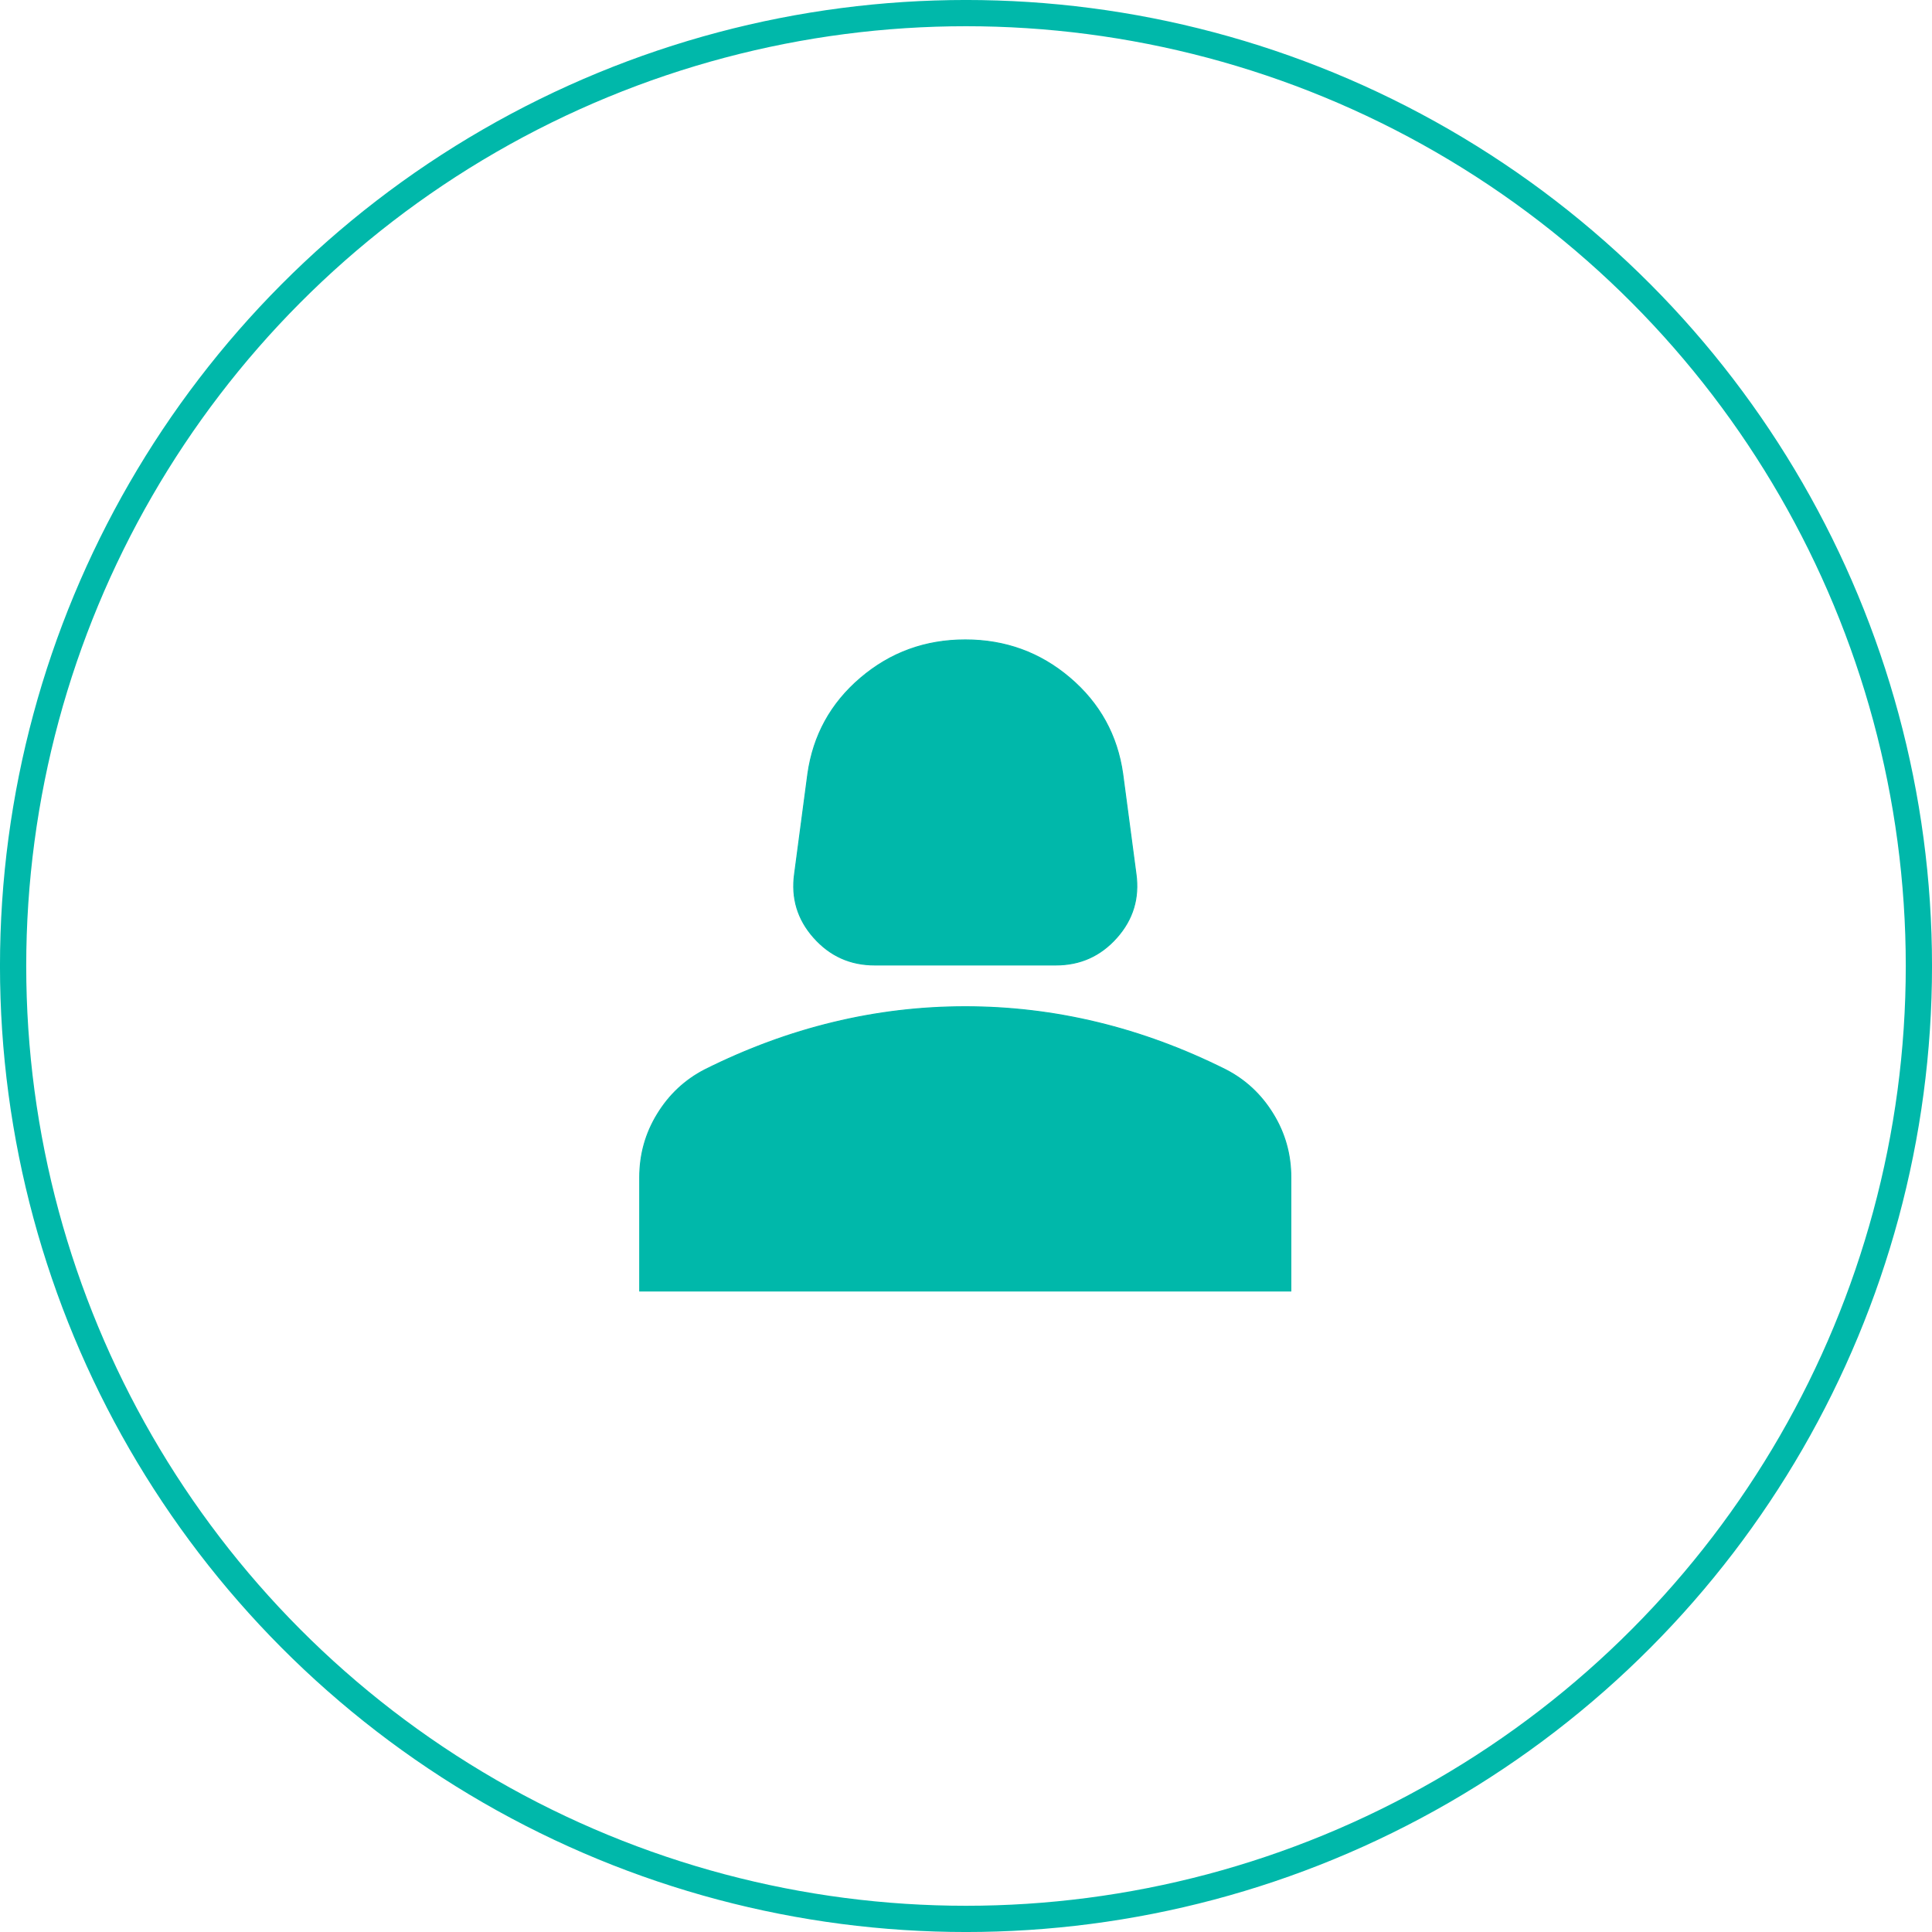 <svg width="60" height="60" viewBox="0 0 60 60" fill="none" xmlns="http://www.w3.org/2000/svg">
<mask id="mask0_5572_16748" style="mask-type:alpha" maskUnits="userSpaceOnUse" x="15" y="15" width="30" height="31">
<rect x="15.814" y="16.227" width="28.367" height="28.367" fill="#D9D9D9" stroke="#00B8AA" stroke-width="1.222"/>
</mask>
<g mask="url(#mask0_5572_16748)">
<mask id="mask1_5572_16748" style="mask-type:alpha" maskUnits="userSpaceOnUse" x="14" y="14" width="32" height="32">
<rect x="15.416" y="15.422" width="29.123" height="29.123" fill="#D9D9D9" stroke="#00B8AA" stroke-width="1.255"/>
</mask>
<g mask="url(#mask1_5572_16748)">
<path d="M24.677 27.137L24.677 27.137L25.088 24.036C25.257 22.838 25.803 21.844 26.728 21.056C27.654 20.267 28.737 19.873 29.978 19.873C31.219 19.873 32.301 20.267 33.227 21.056C34.152 21.844 34.699 22.838 34.867 24.036L35.278 27.137L35.278 27.137C35.383 27.892 35.184 28.552 34.681 29.118C34.178 29.685 33.549 29.968 32.794 29.968H27.161C26.406 29.968 25.778 29.685 25.274 29.118C24.771 28.552 24.572 27.892 24.677 27.137ZM19.867 40.093V36.565C19.867 35.851 20.051 35.194 20.419 34.596C20.786 33.997 21.275 33.54 21.884 33.225C23.191 32.571 24.519 32.081 25.868 31.755C27.216 31.428 28.587 31.265 29.978 31.265C31.369 31.265 32.739 31.428 34.088 31.755C35.437 32.081 36.764 32.571 38.071 33.225C38.681 33.54 39.169 33.997 39.536 34.596C39.904 35.194 40.088 35.851 40.088 36.565V40.093H19.867Z" fill="#00B8AA" stroke="#00B8AA" stroke-width="0.031"/>
</g>
</g>
<circle cx="30" cy="30" r="29.593" stroke="#00B8AA" stroke-width="0.815"/>
</svg>
